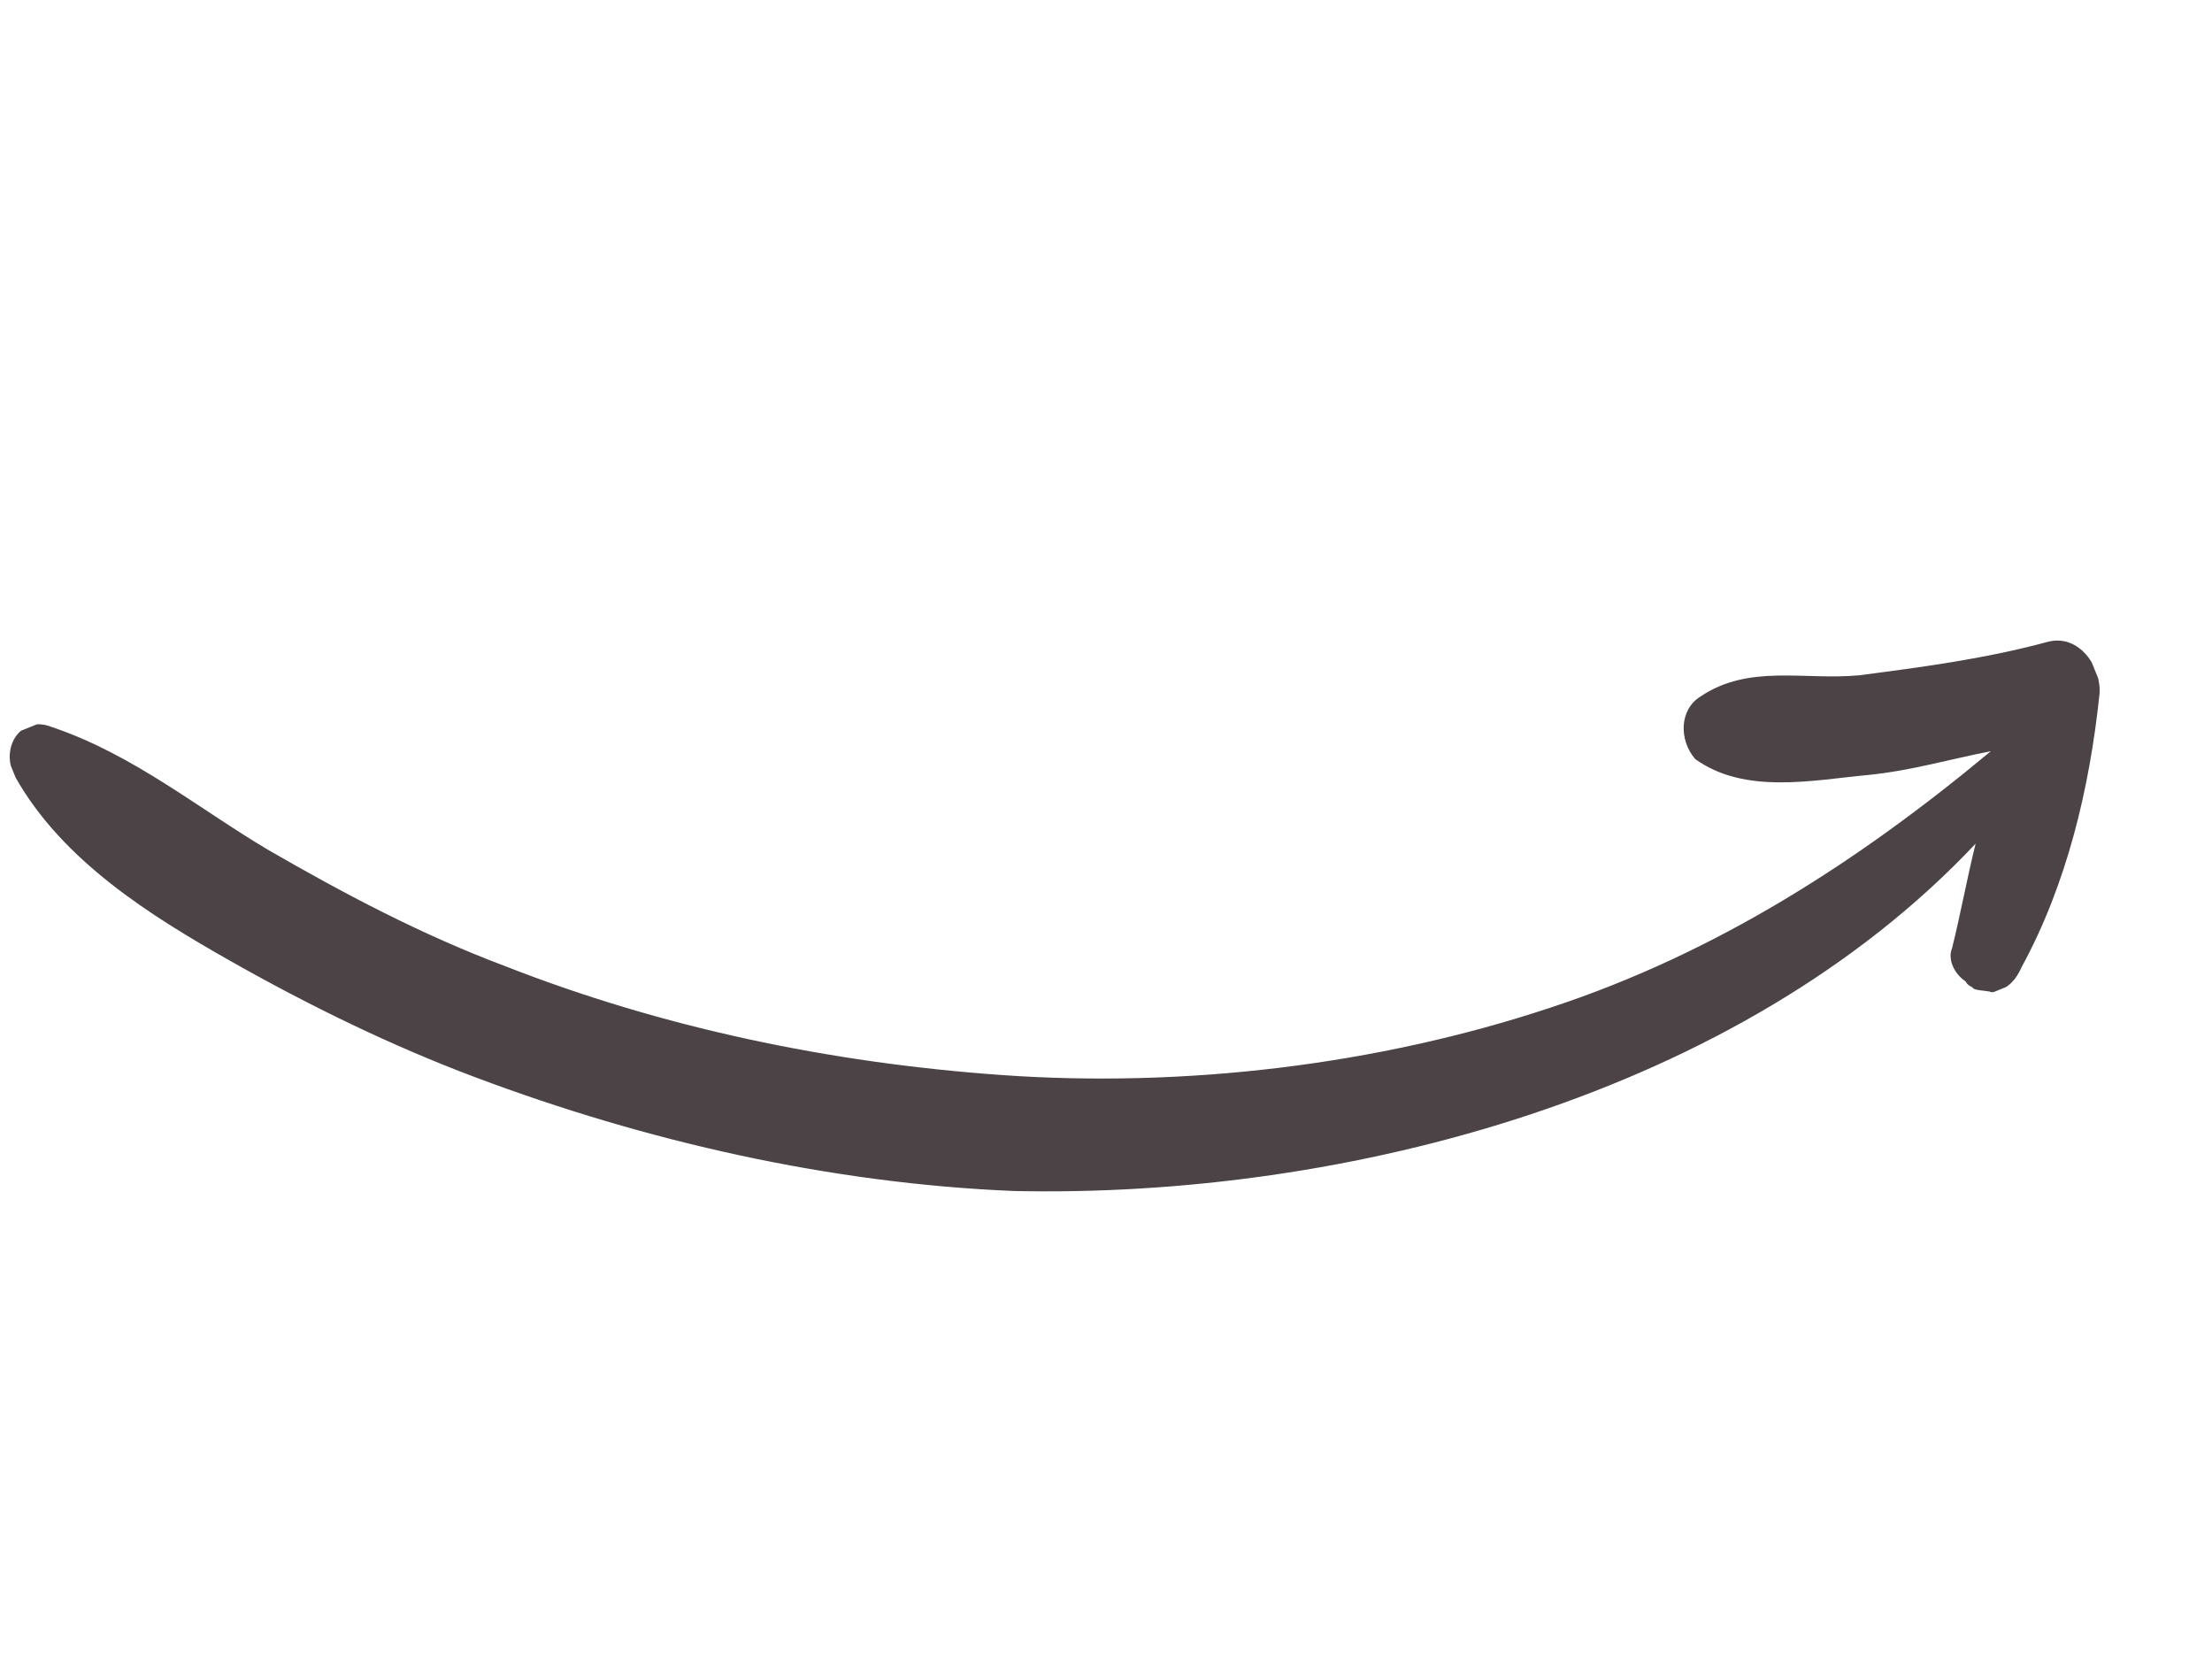 <?xml version="1.0" encoding="UTF-8"?> <svg xmlns="http://www.w3.org/2000/svg" width="95" height="71" viewBox="0 0 95 71" fill="none"> <g clip-path="url(#clip0)"> <path d="M87.936 27.565C89.297 27.198 90.266 28.657 90.168 29.809C89.741 33.872 88.764 37.974 86.816 41.544C86.621 41.993 86.264 42.508 85.552 42.612C85.325 42.519 84.774 42.557 84.71 42.398C84.71 42.398 84.483 42.305 84.419 42.146C83.901 41.8 83.643 41.164 83.838 40.715C84.196 39.272 84.489 37.671 84.848 36.229C74.696 47.019 57.817 51.461 43.535 51.144C35.666 50.818 27.766 49.023 20.418 46.262C16.858 44.928 13.33 43.211 9.9 41.269C6.469 39.326 2.683 36.973 0.648 33.352C-0.031 32.146 0.878 30.665 2.238 31.225C5.734 32.4 8.58 34.764 11.558 36.52C14.761 38.369 18.127 40.152 21.688 41.486C28.421 44.126 35.641 45.642 43.024 46.165C50.796 46.715 59.088 45.758 66.572 43.276C73.733 40.925 79.859 36.957 85.501 32.259C83.751 32.598 82.067 33.097 80.253 33.277C77.888 33.496 74.94 34.137 72.805 32.595C72.094 31.772 72.128 30.462 73.035 29.908C75.11 28.51 77.473 29.218 79.838 29C82.526 28.649 85.215 28.299 87.936 27.565Z" fill="#4B4346"></path> </g> <defs> <clipPath id="clip0"> <rect width="84.455" height="42.228" fill="white" transform="matrix(0.927 -0.376 -0.376 -0.927 15.881 70.89)"></rect> </clipPath> </defs> </svg> 